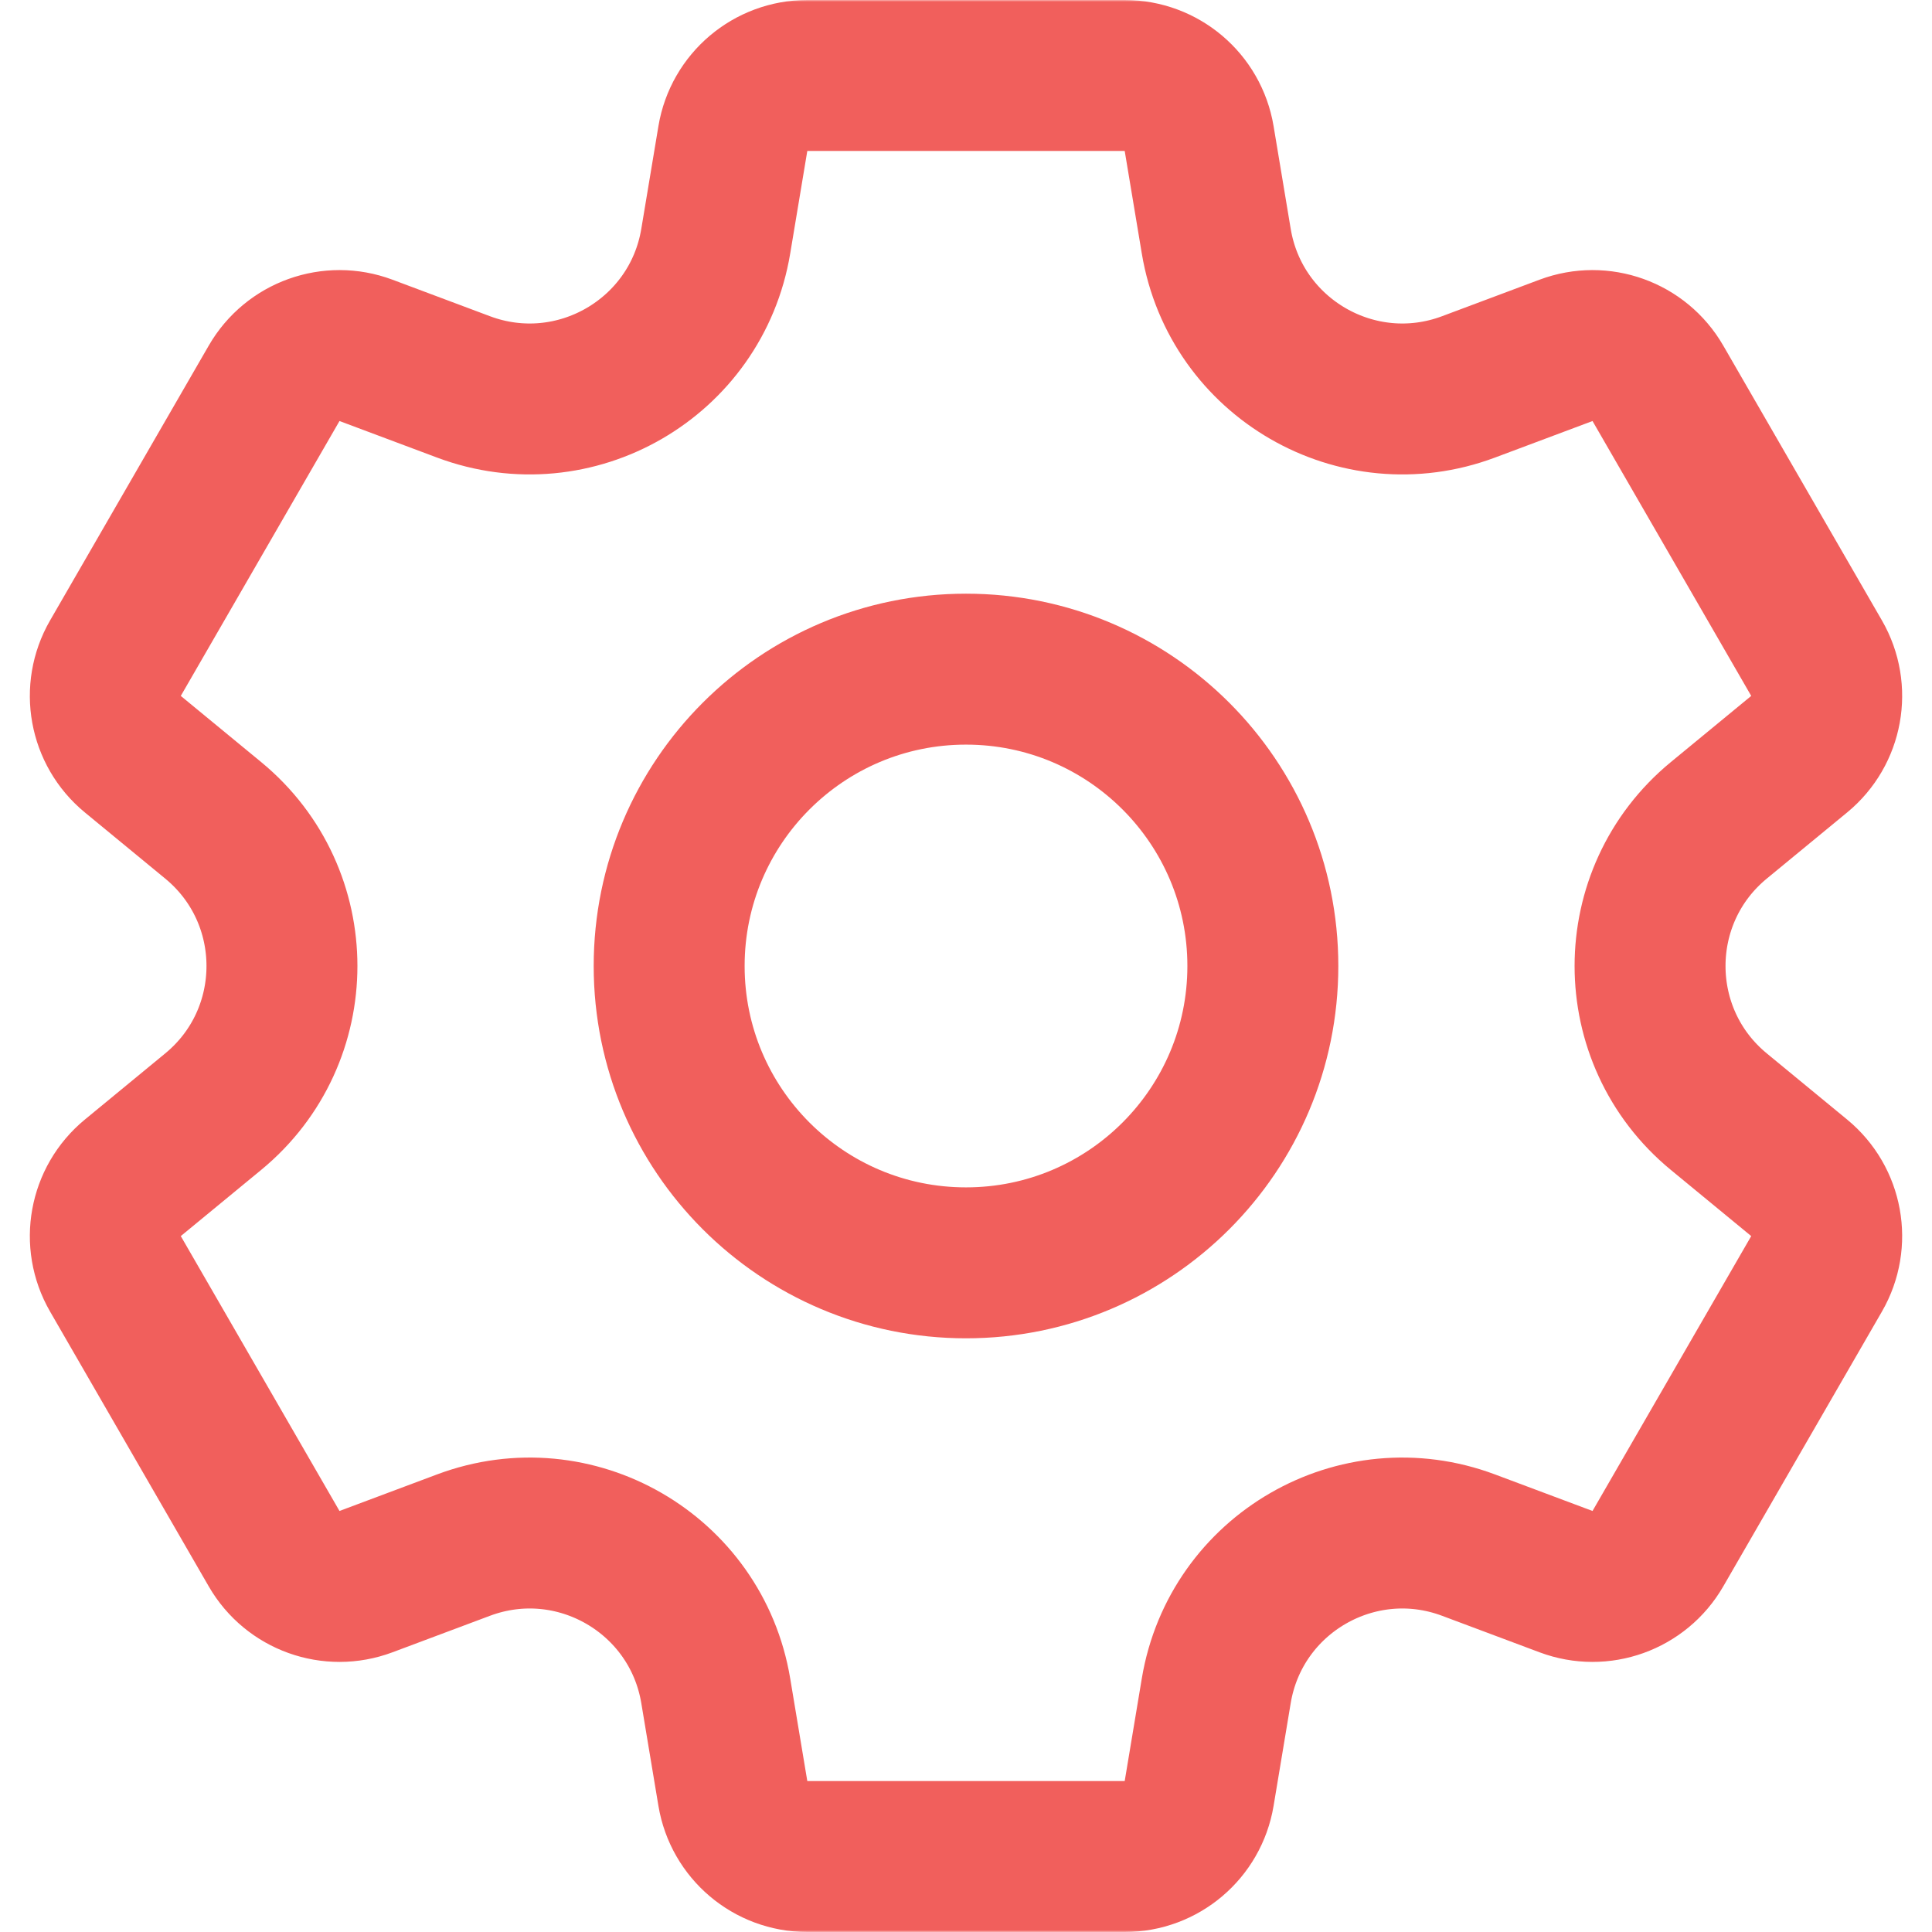 <svg width="512" height="512" viewBox="0 0 512 512" fill="none" xmlns="http://www.w3.org/2000/svg">
<g clip-path="url(#clip0_27_124)">
<g clip-path="url(#clip1_27_124)">
<mask id="mask0_27_124" style="mask-type:luminance" maskUnits="userSpaceOnUse" x="0" y="0" width="513" height="512">
<path d="M0.001 3.05176e-05H512.001V512H0.001V3.05176e-05Z" fill="white"/>
</mask>
<g mask="url(#mask0_27_124)">
<path d="M256.001 177.333C212.555 177.333 177.334 212.553 177.334 256C177.334 299.446 212.555 334.666 256.001 334.666C299.447 334.666 334.668 299.446 334.668 256C334.668 212.553 299.447 177.333 256.001 177.333ZM476.803 199.863L455.504 217.397C431.208 237.398 431.208 274.601 455.504 294.602L476.803 312.136C484.351 318.35 486.3 329.11 481.412 337.577L439.355 410.422C434.466 418.889 424.173 422.581 415.018 419.151L389.183 409.473C359.714 398.433 327.495 417.034 322.321 448.075L317.786 475.288C316.179 484.931 307.835 492 298.059 492H213.943C204.167 492 195.823 484.931 194.216 475.288L189.68 448.075C184.507 417.034 152.288 398.433 122.819 409.473L96.985 419.151C87.829 422.581 77.536 418.889 72.647 410.422L30.59 337.577C25.702 329.11 27.651 318.35 35.199 312.136L56.499 294.602C80.794 274.601 80.794 237.398 56.499 217.397L35.199 199.863C27.651 193.649 25.702 182.889 30.59 174.422L72.647 101.577C77.536 93.11 87.829 89.418 96.985 92.848L122.819 102.526C152.288 113.566 184.507 94.965 189.68 63.924L194.216 36.711C195.823 27.068 204.167 20 213.943 20H298.059C307.835 20 316.179 27.068 317.786 36.711L322.321 63.924C327.495 94.965 359.714 113.566 389.183 102.526L415.018 92.848C424.173 89.418 434.466 93.11 439.355 101.577L481.412 174.422C486.3 182.889 484.351 193.649 476.803 199.863Z" stroke="#F15F5C" stroke-width="40" stroke-miterlimit="10" stroke-linecap="round" stroke-linejoin="round"/>
</g>
</g>
</g>
<defs>
<clipPath id="clip0_27_124">
<rect width="512" height="512" fill="white"/>
</clipPath>
<clipPath id="clip1_27_124">
<rect width="512" height="512" fill="white"/>
</clipPath>
</defs>
</svg>
